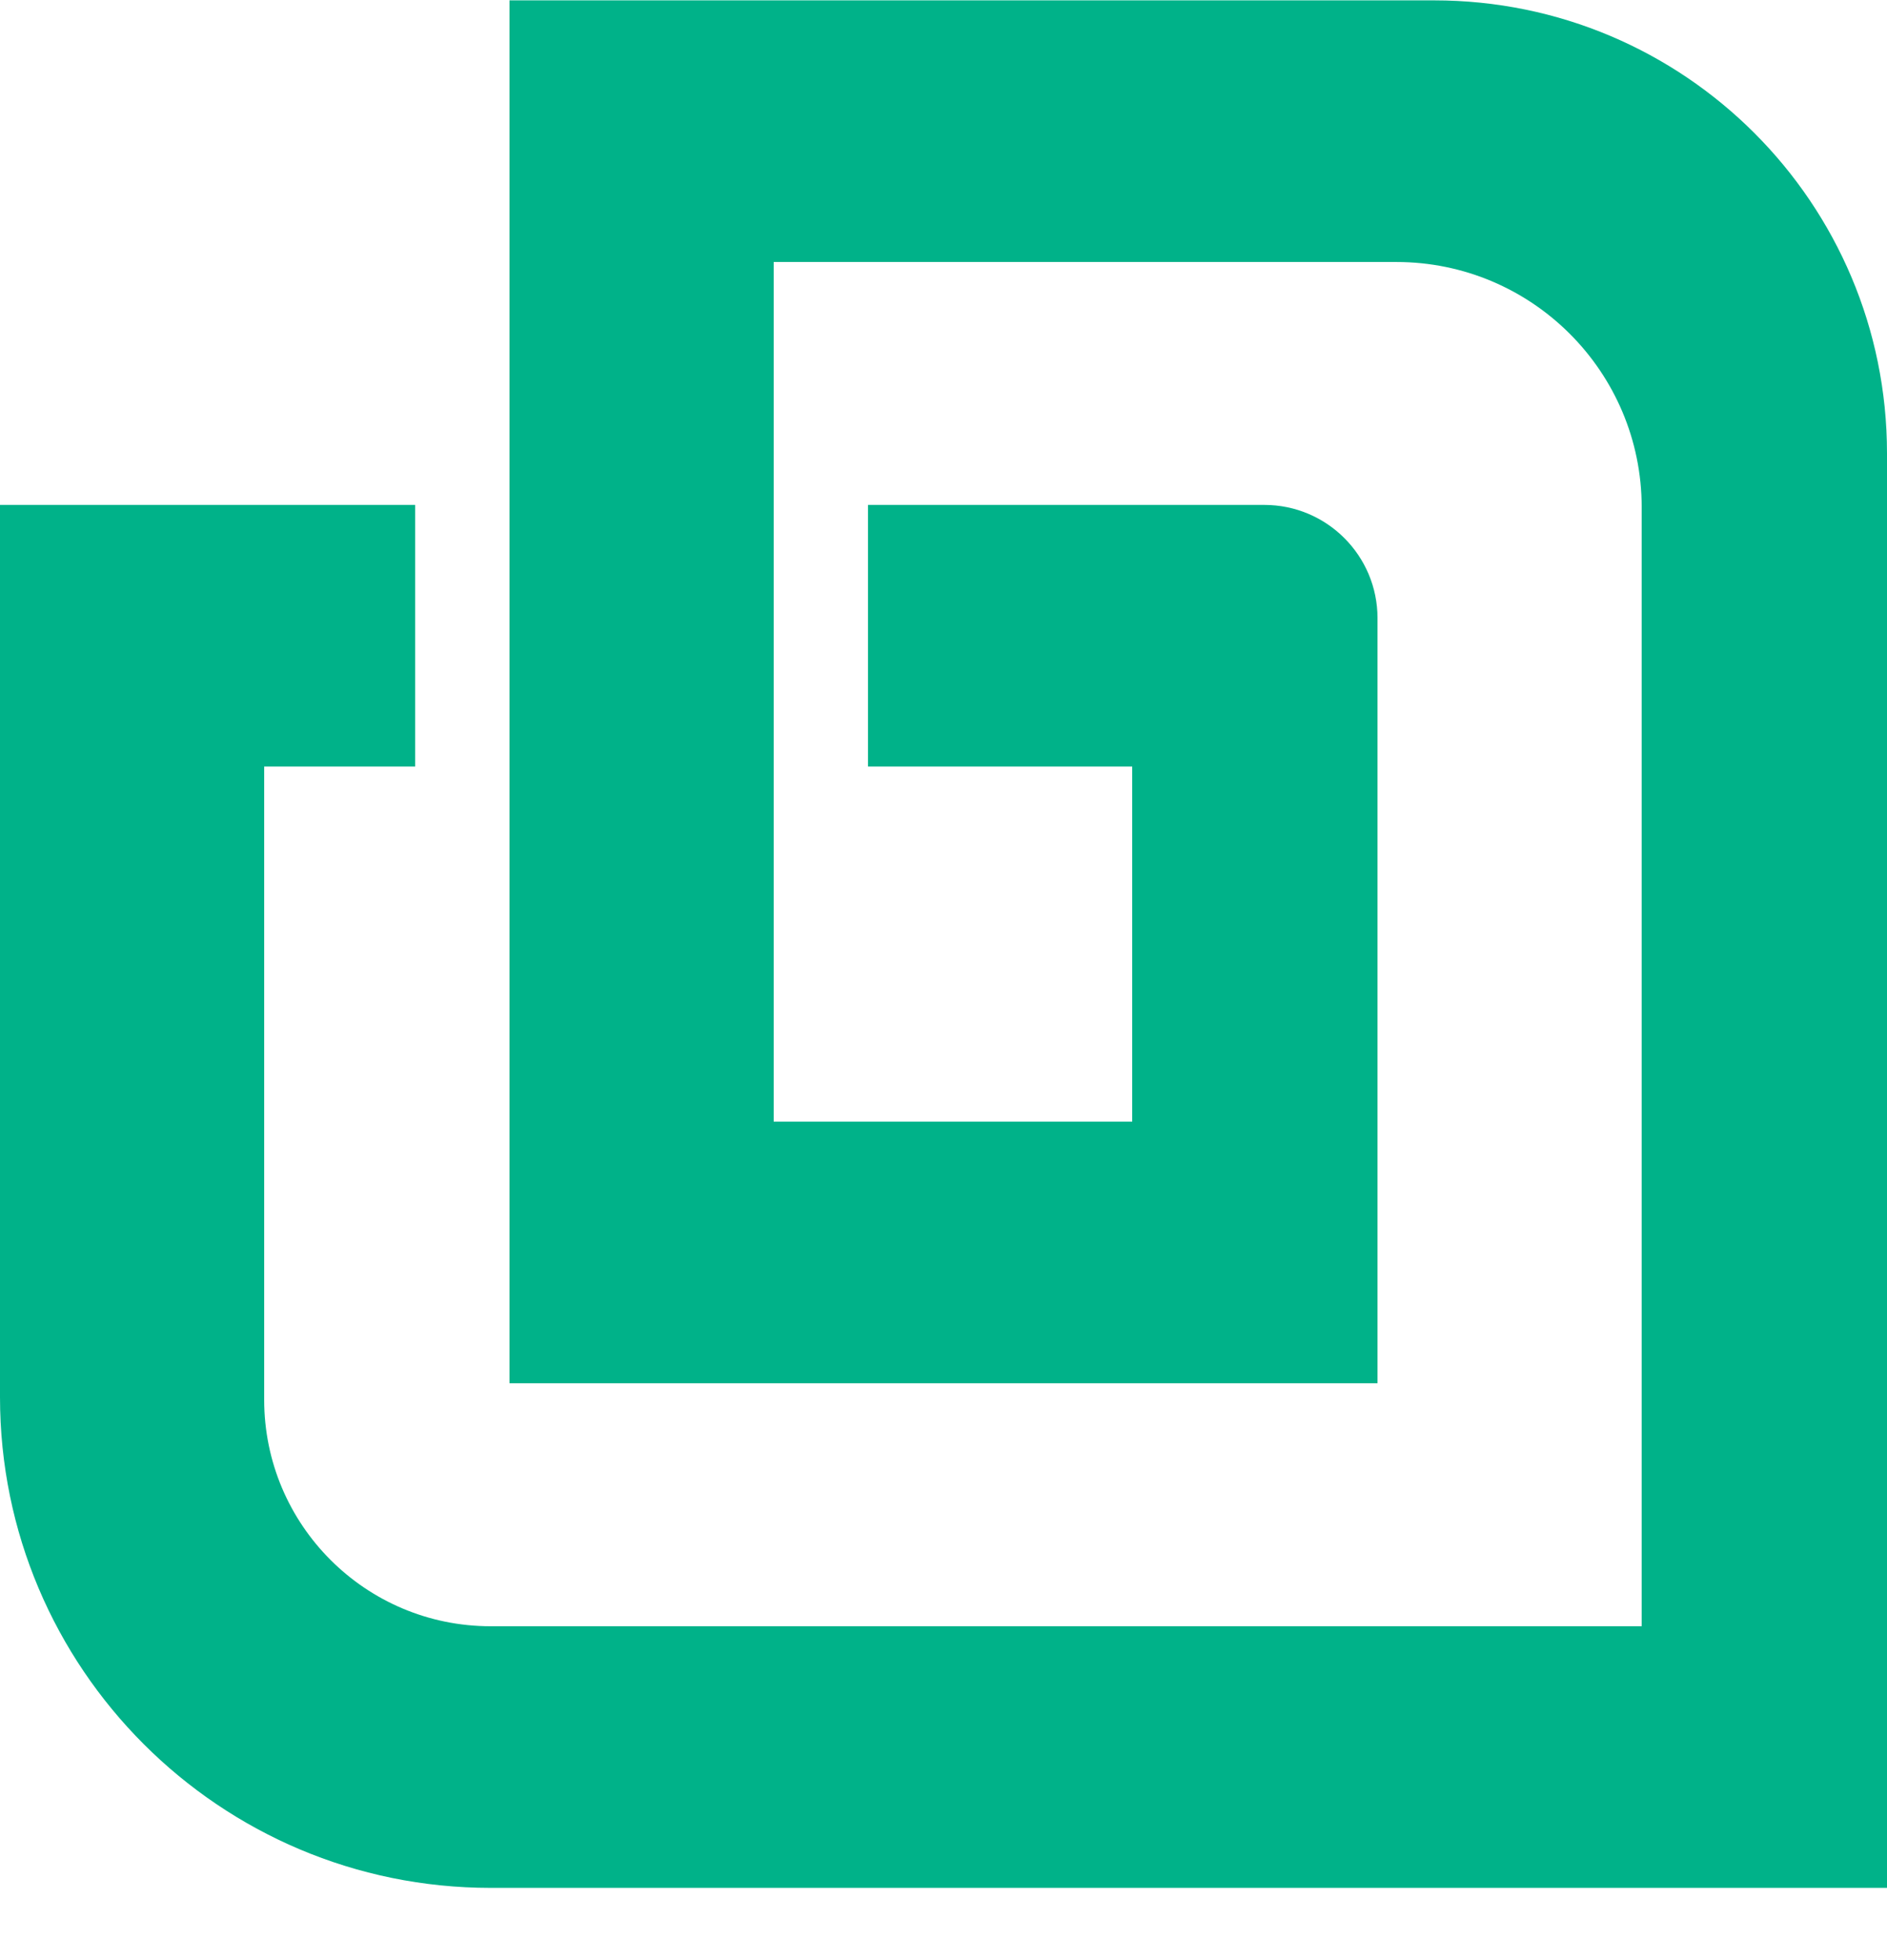 <svg width="26" height="27" viewBox="0 0 26 27" fill="none" xmlns="http://www.w3.org/2000/svg">
<path d="M5.72 10.559V6.955H0V19.245C0 22.978 3.027 26.005 6.76 26.005H26V6.245C26 2.798 23.206 0.005 19.76 0.005H7.02V19.054H18.98V8.515C18.98 7.654 18.282 6.955 17.42 6.955H11.96V10.559H15.34H15.6V15.45H10.66V3.609H19.24C21.107 3.609 22.62 5.122 22.62 6.989V22.401H6.76C5.037 22.401 3.64 21.004 3.64 19.281V10.559H5.72Z" fill="#00B289"/>
</svg>
